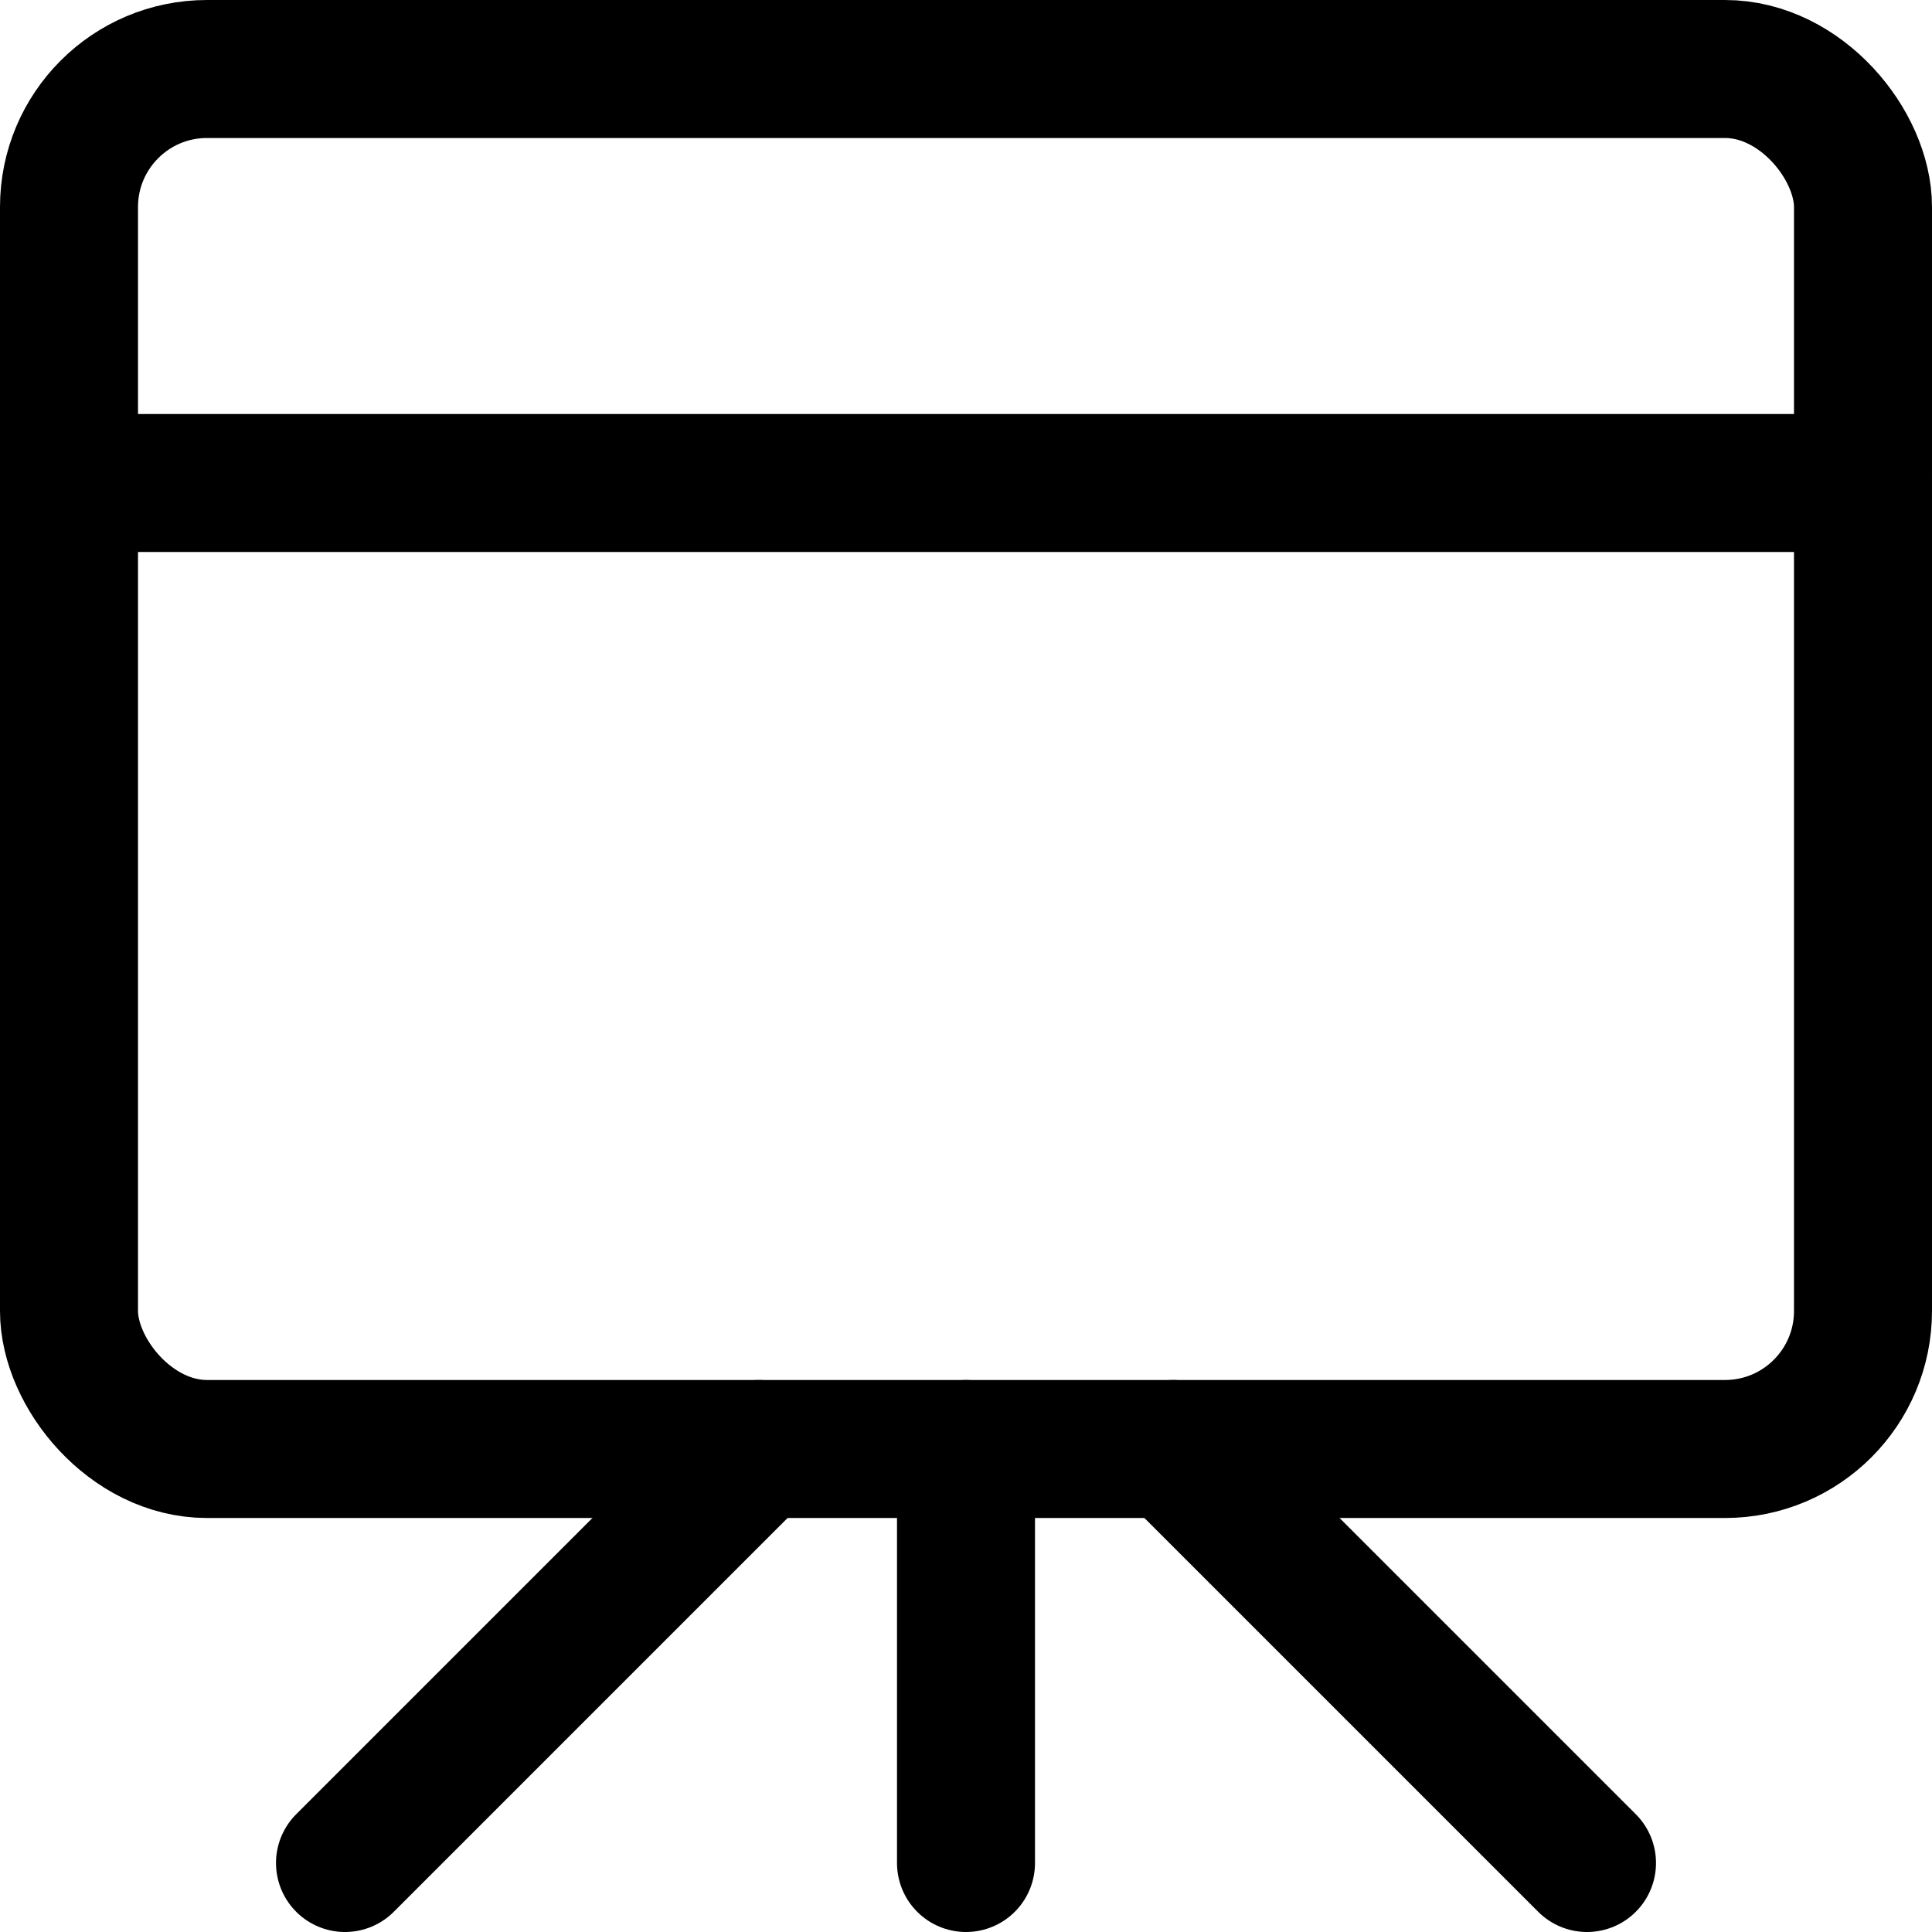 <svg xmlns="http://www.w3.org/2000/svg" viewBox="0 0 14 14">
  
<g transform="matrix(1,0,0,1,0,0)"><g>
    <rect x="0.5" y="0.5" width="13" height="10" rx="1" style="fill: none;stroke: #000000;stroke-linecap: round;stroke-linejoin: round"></rect>
    <line x1="0.5" y1="3.5" x2="13.5" y2="3.5" style="fill: none;stroke: #000000;stroke-linecap: round;stroke-linejoin: round"></line>
    <line x1="7" y1="10.5" x2="7" y2="13.5" style="fill: none;stroke: #000000;stroke-linecap: round;stroke-linejoin: round"></line>
    <line x1="5.5" y1="10.5" x2="2.5" y2="13.5" style="fill: none;stroke: #000000;stroke-linecap: round;stroke-linejoin: round"></line>
    <line x1="8.5" y1="10.5" x2="11.5" y2="13.5" style="fill: none;stroke: #000000;stroke-linecap: round;stroke-linejoin: round"></line>
  </g></g></svg>